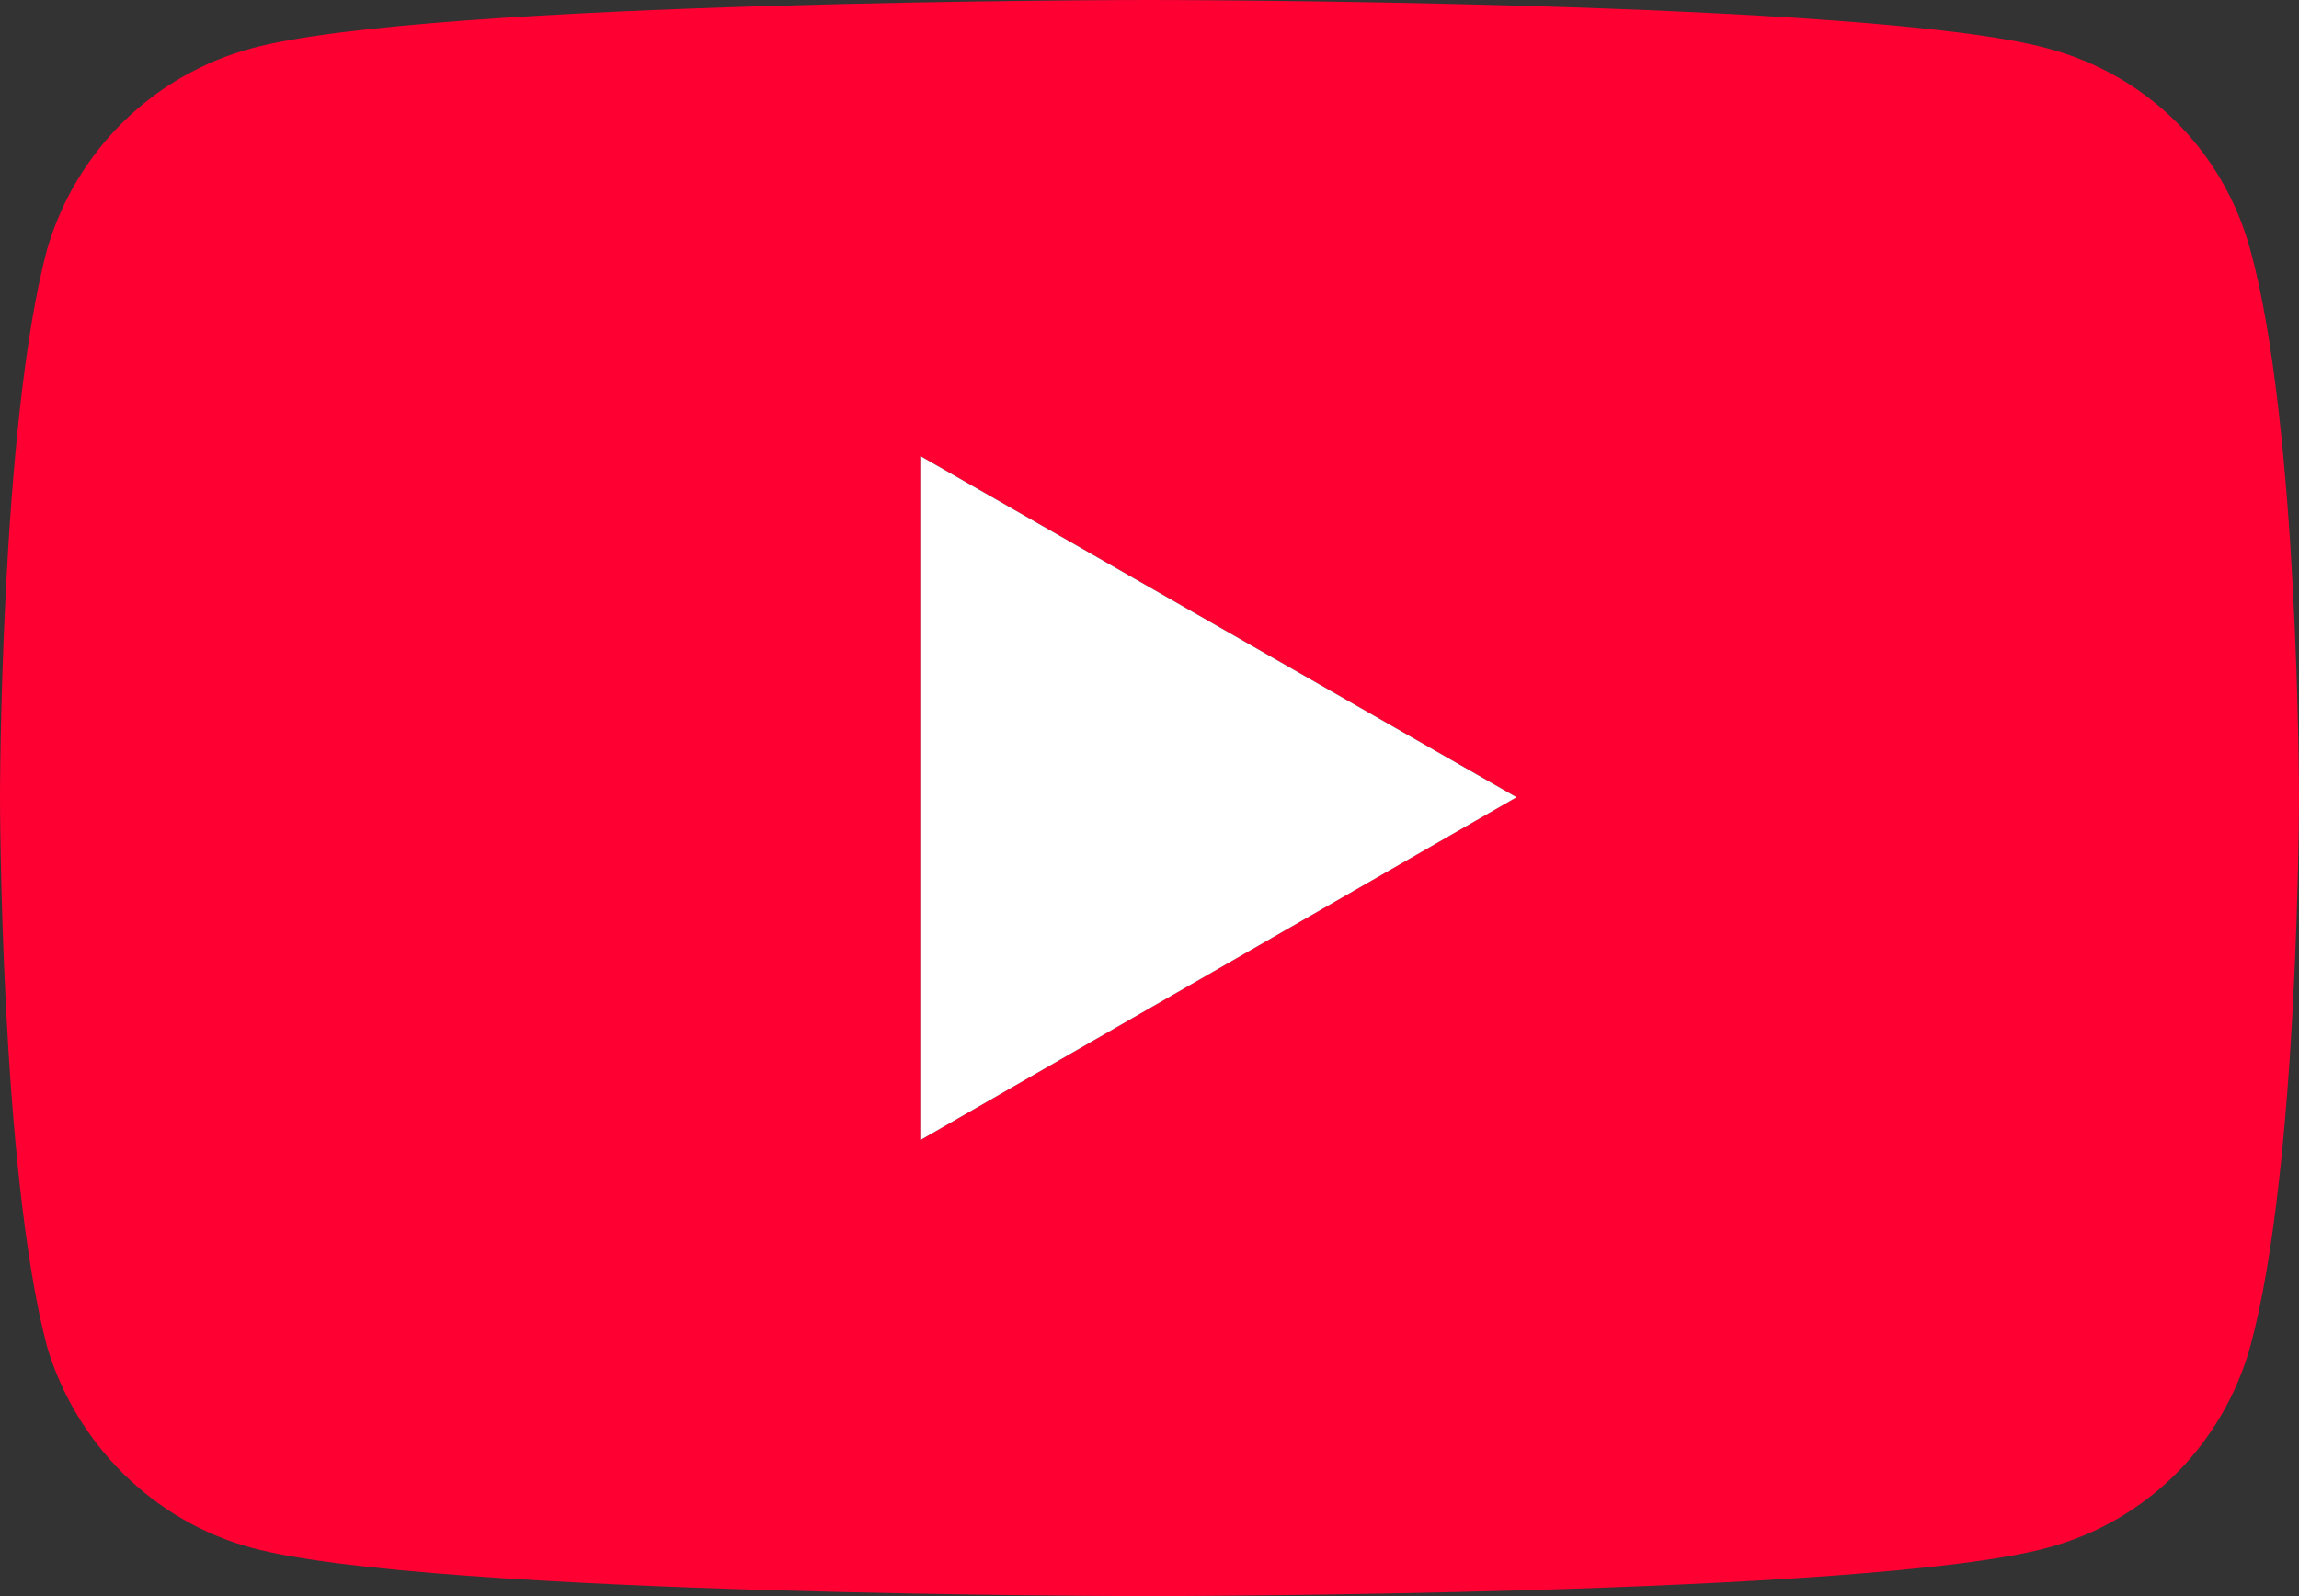 <svg width="36" height="25" viewBox="0 0 36 25" fill="none" xmlns="http://www.w3.org/2000/svg">
<rect x="0" y="0" width="36" height="25" fill="#333333" stroke="none"/>
<g clip-path="url(#clip0_3460_621)">
<path d="M3.945 24.244C2.393 23.827 1.184 22.602 0.736 21.09C0 18.3 0 12.486 0 12.486C0 12.486 0 6.673 0.736 3.91C1.183 2.372 2.393 1.173 3.945 0.756C6.732 0 17.987 0 17.987 0C17.987 0 29.268 0 32.055 0.756C33.633 1.173 34.816 2.372 35.237 3.91C36 6.673 36 12.486 36 12.486C36 12.486 36 18.3 35.237 21.09C34.816 22.602 33.633 23.826 32.055 24.244C29.268 25 17.987 25 17.987 25C17.987 25 6.732 25 3.945 24.244ZM14.411 17.857L23.746 12.486L14.411 7.142V17.857Z" fill="#FF0033"/>
<path d="M14.411 17.857L23.747 12.487L14.411 7.143V17.857Z" fill="white"/>
</g>
<defs>
<clipPath id="clip0_3460_621">
<rect width="36" height="25" fill="white"/>
</clipPath>
</defs>
</svg>
